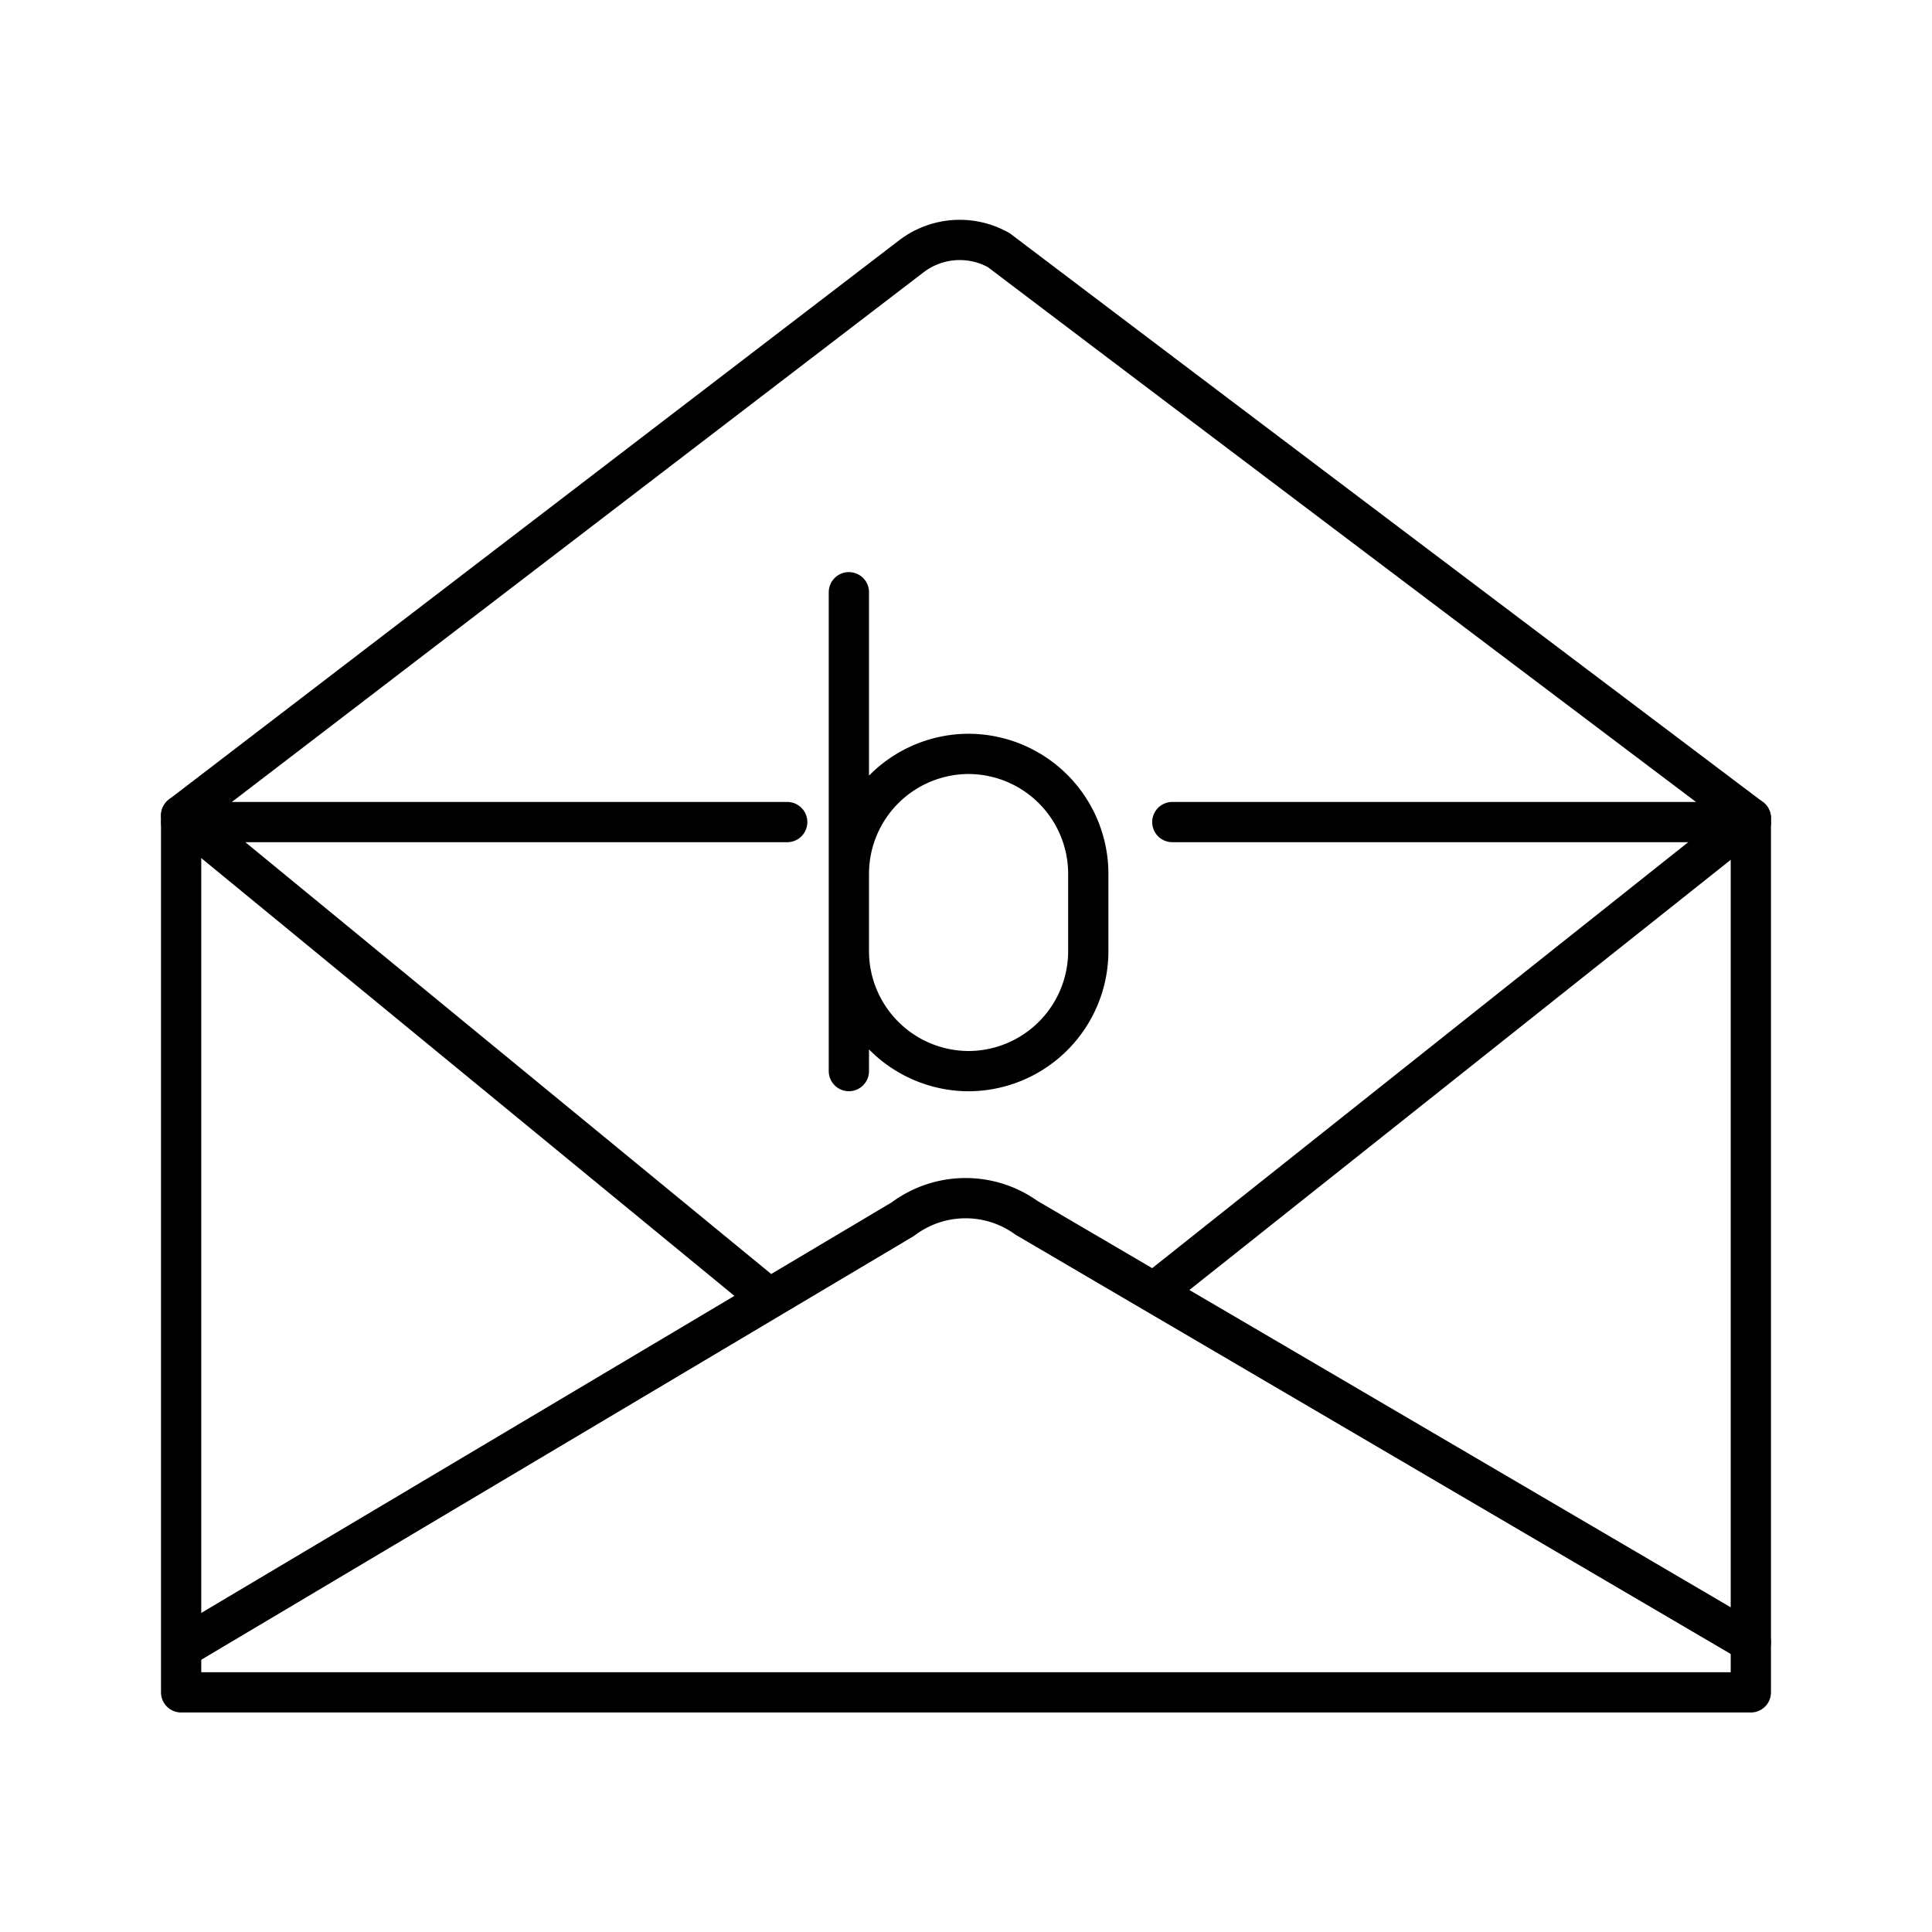 <?xml version="1.0" encoding="utf-8"?>
<!-- Generator: www.svgicons.com -->
<svg xmlns="http://www.w3.org/2000/svg" width="800" height="800" viewBox="0 0 48 48">
<path fill="none" stroke="currentColor" stroke-linecap="round" stroke-linejoin="round" d="M24.816 6.216c5.75 4.358 18.683 14.11 18.683 14.11v21.72H4.5V20.26L22.628 6.379a1.98 1.98 0 0 1 2.188-.163"/><path fill="none" stroke="currentColor" stroke-linecap="round" stroke-linejoin="round" d="m4.5 20.261l14.598 11.987M4.746 40.806l17.687-10.518a2.59 2.59 0 0 1 3.07-.032L43.5 40.806m0-20.48L28.668 32.112M21.09 21.704a2.983 2.983 0 0 1 2.974-2.974h0a2.983 2.983 0 0 1 2.974 2.974v1.934a2.983 2.983 0 0 1-2.974 2.974h0a2.983 2.983 0 0 1-2.974-2.975m0 2.974V14.714M4.5 20.424h15.058m23.942 0H29.126"/>
</svg>